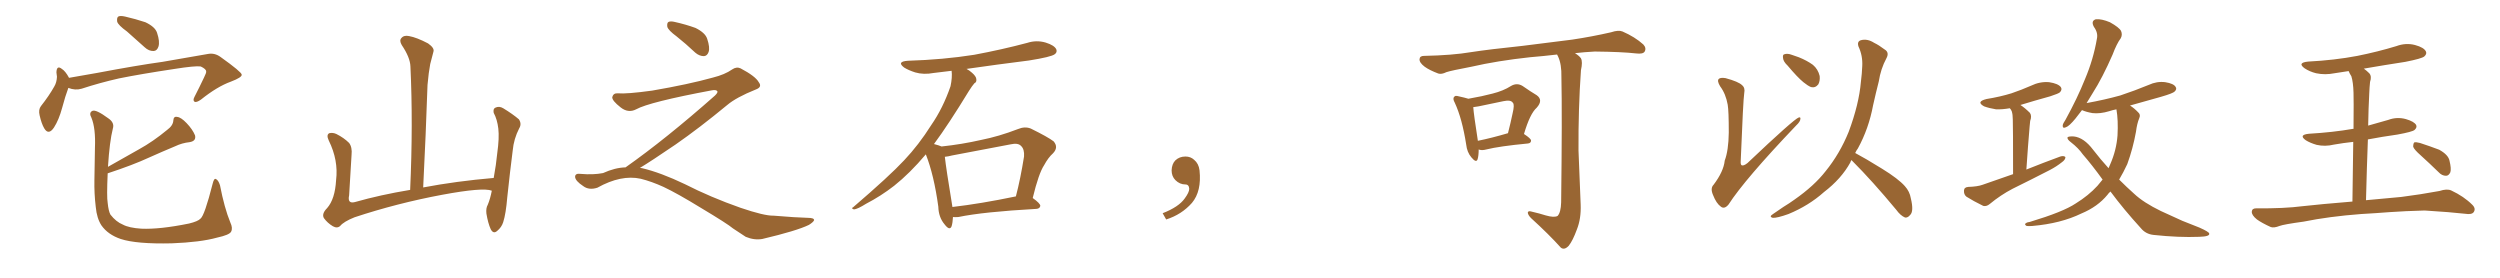 <svg xmlns="http://www.w3.org/2000/svg" xmlns:xlink="http://www.w3.org/1999/xlink" width="1350" height="150"><path fill="#996633" padding="10" d="M68.55 16.99L68.55 16.99Q63.87 13.62 63.28 11.72L63.28 11.72Q62.99 9.52 63.87 8.94L63.87 8.94Q64.89 8.35 67.53 8.94L67.53 8.94Q73.24 10.25 78.52 12.01L78.52 12.01Q83.79 14.50 84.81 17.72L84.81 17.72Q86.43 22.56 85.55 25.20L85.55 25.20Q84.81 27.39 83.06 27.54L83.06 27.54Q80.42 27.69 78.08 25.49L78.08 25.49Q73.10 20.95 68.55 16.99ZM36.91 47.46L36.91 47.46Q35.30 51.71 33.54 58.30L33.54 58.30Q31.79 64.75 29.15 68.85L29.15 68.85Q26.22 73.24 23.88 69.29L23.88 69.29Q22.41 66.80 21.39 62.26L21.39 62.26Q20.65 59.18 22.12 57.28L22.12 57.28Q26.51 51.71 29.30 46.73L29.30 46.73Q30.62 44.53 30.76 41.46L30.76 41.46Q30.62 40.14 30.47 39.11L30.47 39.11Q30.62 35.01 33.40 37.21L33.40 37.21Q35.30 38.38 37.21 41.89L37.21 41.89Q37.21 41.89 37.21 42.04L37.21 42.04Q44.68 40.72 52.29 39.40L52.29 39.40Q73.97 35.30 87.74 33.40L87.74 33.40Q101.22 31.05 112.21 29.15L112.21 29.15Q115.87 28.42 119.09 30.76L119.09 30.76Q130.37 38.82 130.52 40.28L130.52 40.28Q130.81 41.75 124.66 44.09L124.66 44.09Q117.33 46.73 108.54 53.76L108.54 53.76Q106.05 55.52 105.03 54.93L105.03 54.93Q104.00 54.20 105.03 52.29L105.03 52.29Q107.81 46.88 110.16 41.89L110.16 41.89Q111.47 39.26 111.33 38.67L111.33 38.67Q111.47 37.35 108.40 35.89L108.40 35.89Q105.47 35.45 94.34 37.21L94.34 37.21Q75.88 39.99 64.31 42.33L64.31 42.33Q53.91 44.68 44.09 47.90L44.09 47.90Q40.58 48.93 36.91 47.46ZM54.79 121.73L54.79 121.73L54.79 121.73Q52.29 117.92 51.71 111.77L51.71 111.77Q50.83 104.44 50.98 97.27L50.98 97.27Q51.12 87.89 51.27 79.83L51.27 79.83Q51.71 69.29 49.37 63.57L49.37 63.57Q47.90 60.94 49.80 59.91L49.80 59.91Q51.71 58.89 58.45 63.87L58.45 63.87Q61.96 66.21 60.94 69.43L60.94 69.43Q59.18 76.32 58.30 90.09L58.30 90.09Q67.09 85.11 75.15 80.57L75.15 80.57Q82.62 76.46 90.23 70.17L90.23 70.17Q93.46 67.82 93.60 65.04L93.60 65.04Q93.75 62.70 95.65 63.13L95.65 63.13Q97.71 63.28 100.78 66.50L100.78 66.50Q104.00 69.87 105.32 73.10L105.32 73.10Q106.05 76.17 102.39 76.76L102.39 76.76Q98.29 77.20 94.63 78.96L94.63 78.96Q87.60 81.88 80.42 85.11L80.42 85.11Q71.92 89.06 58.15 93.60L58.15 93.60Q57.57 106.35 58.15 109.57L58.15 109.57Q58.59 113.96 59.62 115.87L59.62 115.87Q62.70 119.82 66.36 121.29L66.36 121.29Q69.58 123.05 76.32 123.49L76.32 123.49Q86.28 123.93 102.10 120.70L102.10 120.70Q106.93 119.53 108.25 118.07L108.25 118.07Q110.45 116.46 114.84 99.17L114.84 99.17Q115.58 96.09 116.60 96.68L116.60 96.68Q117.92 97.27 118.80 100.05L118.80 100.05Q121.14 112.21 124.37 120.12L124.37 120.12Q125.83 123.19 124.80 125.10L124.80 125.10Q123.93 126.86 117.19 128.32L117.19 128.32Q108.25 130.81 92.72 131.40L92.72 131.40Q73.68 131.84 65.19 129.05L65.19 129.05Q58.30 126.71 54.79 121.73ZM265.58 102.98L265.58 102.98L265.58 102.98Q260.89 101.07 238.77 105.18L238.77 105.18Q214.45 109.72 191.46 117.33L191.46 117.33Q185.60 119.68 183.69 122.02L183.69 122.02Q182.08 123.49 179.74 122.17L179.74 122.17Q176.81 120.41 174.90 117.77L174.90 117.77Q173.58 115.43 176.66 112.35L176.66 112.35Q180.91 107.52 181.49 97.27L181.49 97.27Q182.81 86.57 177.54 75.88L177.54 75.88Q176.07 72.80 177.83 71.92L177.83 71.92Q179.74 71.48 181.64 72.36L181.64 72.36Q185.74 74.41 188.53 77.20L188.53 77.20Q190.28 79.54 189.84 83.64L189.84 83.64Q189.11 94.78 188.53 105.47L188.53 105.47Q187.50 110.16 191.60 109.13L191.60 109.13Q205.52 105.18 221.48 102.54L221.48 102.54Q223.10 66.80 221.63 35.89L221.63 35.89Q221.48 31.05 216.94 24.32L216.94 24.32Q215.48 21.83 216.80 20.51L216.80 20.51Q218.12 18.90 220.90 19.48L220.90 19.48Q225 20.21 231.15 23.44L231.15 23.44Q234.67 25.93 234.08 27.83L234.08 27.83Q233.35 30.62 232.32 34.57L232.32 34.57Q231.45 39.11 230.86 45.85L230.86 45.85Q229.98 72.22 228.52 101.22L228.52 101.22Q246.24 97.85 266.60 96.09L266.60 96.09Q267.92 88.92 268.51 82.76L268.51 82.76Q269.68 74.41 269.09 69.43L269.09 69.43Q268.51 64.45 266.60 60.94L266.60 60.94Q266.16 58.74 267.48 58.15L267.48 58.15Q269.53 57.13 271.73 58.45L271.73 58.45Q277.00 61.67 280.22 64.45L280.22 64.45Q281.84 66.94 280.37 69.29L280.37 69.29Q277.44 75 276.86 81.30L276.86 81.30Q275.39 92.72 273.93 106.49L273.93 106.49Q273.19 115.43 271.73 119.97L271.73 119.97Q270.85 122.75 268.51 124.66L268.51 124.66Q266.46 126.56 264.99 123.78L264.99 123.78Q263.53 120.56 262.65 115.28L262.65 115.28Q262.35 112.35 263.38 110.60L263.38 110.60Q264.70 107.52 265.58 102.98ZM365.33 19.63L365.33 19.63Q360.94 16.41 360.35 14.50L360.35 14.50Q360.06 12.45 360.94 11.87L360.94 11.87Q362.11 11.28 364.45 11.87L364.45 11.87Q370.31 13.18 375.59 15.09L375.59 15.09Q380.86 17.72 381.88 20.95L381.88 20.95Q383.50 25.78 382.62 28.13L382.62 28.13Q381.88 30.18 380.13 30.32L380.13 30.32Q377.64 30.32 375.44 28.42L375.44 28.42Q370.31 23.58 365.33 19.63ZM337.79 90.38L337.79 90.38L337.79 90.38Q359.62 75 386.13 51.56L386.13 51.56Q387.89 49.80 387.30 49.22L387.30 49.22Q386.72 48.34 384.38 48.78L384.38 48.78Q350.68 55.08 343.51 59.03L343.51 59.03Q339.26 61.23 335.16 58.01L335.16 58.01Q330.47 54.35 330.62 52.44L330.62 52.44Q331.20 50.24 333.54 50.39L333.54 50.39Q338.38 50.83 352.15 48.93L352.15 48.93Q371.78 45.56 384.96 41.89L384.96 41.89Q391.41 40.28 395.36 37.50L395.36 37.50Q397.71 35.89 399.90 36.91L399.90 36.91Q407.96 41.16 409.72 44.38L409.72 44.38Q411.77 47.02 408.11 48.34L408.11 48.34Q397.56 52.59 392.72 56.69L392.72 56.69Q377.64 69.14 364.75 78.08L364.75 78.08Q351.42 87.16 345.56 90.67L345.56 90.67Q346.14 90.67 346.73 90.82L346.73 90.82Q356.69 93.16 369.87 99.46L369.87 99.46Q383.64 106.49 399.90 112.21L399.90 112.21Q412.79 116.60 417.77 116.46L417.77 116.46Q429.93 117.48 436.23 117.63L436.23 117.63Q439.75 117.63 439.60 118.95L439.60 118.95Q439.16 119.97 436.82 121.44L436.82 121.44Q430.22 124.66 411.62 129.05L411.62 129.05Q407.23 129.79 402.69 127.88L402.69 127.88Q398.58 125.24 395.80 123.34L395.80 123.34Q392.87 120.85 378.66 112.35L378.66 112.35Q365.77 104.44 358.30 100.93L358.30 100.93Q351.86 98.00 346.00 96.53L346.00 96.53Q335.45 94.19 322.56 101.37L322.56 101.37Q318.02 102.83 314.94 100.49L314.94 100.49Q310.69 97.71 310.55 95.51L310.55 95.51Q310.55 93.46 313.62 93.90L313.62 93.90Q320.36 94.48 325.63 93.46L325.63 93.46Q332.08 90.53 337.79 90.38ZM514.60 117.19L514.60 117.19Q514.45 120.26 513.87 122.17L513.87 122.17Q512.84 124.80 510.06 121.14L510.06 121.14Q506.84 117.33 506.69 111.62L506.69 111.62Q504.35 94.48 499.95 83.35L499.95 83.35Q491.31 93.60 482.81 100.34L482.81 100.34Q475.63 105.91 467.72 110.01L467.72 110.01Q463.04 112.94 461.13 113.09L461.13 113.09Q459.38 112.50 460.69 111.91L460.69 111.91Q480.32 95.07 488.23 86.57L488.23 86.57Q496.14 78.22 502.88 67.53L502.88 67.53Q509.18 58.45 513.28 46.58L513.28 46.58Q514.31 41.75 513.87 38.23L513.87 38.23Q508.74 38.82 504.20 39.40L504.20 39.40Q498.78 40.43 494.24 39.11L494.24 39.11Q490.58 37.94 488.23 36.47L488.23 36.47Q483.98 33.25 490.28 32.81L490.28 32.81Q509.33 32.23 526.03 29.59L526.03 29.59Q540.97 26.81 554.74 23.14L554.74 23.14Q559.72 21.53 564.70 23.00L564.70 23.00Q569.38 24.46 570.41 26.66L570.41 26.66Q571.00 28.27 569.53 29.30L569.53 29.30Q567.63 30.76 555.62 32.67L555.62 32.67Q538.18 34.86 521.92 37.21L521.92 37.21Q523.39 37.94 524.85 39.26L524.85 39.26Q527.05 41.16 527.20 42.63L527.20 42.63Q527.49 44.38 526.17 44.97L526.17 44.97Q525 46.29 523.24 49.07L523.24 49.07Q512.26 67.09 504.35 77.78L504.35 77.78Q507.13 78.52 508.45 79.10L508.45 79.10Q519.43 77.93 529.69 75.59L529.69 75.59Q539.36 73.68 549.61 69.73L549.61 69.73Q553.42 68.12 556.64 69.43L556.64 69.43Q565.87 73.97 568.95 76.32L568.95 76.32Q571.73 79.54 568.65 82.76L568.65 82.76Q566.02 85.11 563.82 89.21L563.82 89.21Q560.89 93.60 557.67 106.93L557.67 106.93Q561.77 109.86 561.77 111.18L561.77 111.18Q561.47 112.65 559.72 112.79L559.72 112.79Q530.86 114.40 517.53 117.19L517.53 117.19Q515.63 117.33 514.60 117.19ZM514.31 111.77L514.31 111.77L514.31 111.77Q529.54 110.01 548.58 106.05L548.58 106.05Q551.07 96.53 552.98 84.52L552.98 84.52Q553.27 80.57 551.37 78.81L551.37 78.81Q549.76 77.05 545.80 77.93L545.80 77.93Q530.42 80.86 514.16 83.94L514.16 83.94Q511.96 84.52 510.21 84.67L510.21 84.67Q510.94 91.26 514.01 109.86L514.01 109.86Q514.16 110.74 514.31 111.77ZM647.75 91.99L647.75 91.99L647.75 91.99Q648.93 103.27 643.65 109.57L643.65 109.57Q638.09 115.87 629.74 118.51L629.74 118.51L627.83 115.14Q636.47 111.77 639.70 107.23L639.70 107.23Q642.19 103.86 642.19 101.95L642.19 101.95Q642.04 99.61 640.14 99.61L640.14 99.61Q637.06 99.61 634.72 97.27L634.72 97.27Q632.67 95.21 632.67 91.99L632.67 91.99Q632.81 88.48 634.72 86.57L634.72 86.57Q636.91 84.52 640.14 84.52L640.14 84.52Q642.92 84.52 644.82 86.28L644.82 86.28Q647.31 88.33 647.75 91.99ZM798.49 80.71L798.49 80.71Q798.49 84.08 797.90 85.99L797.90 85.99Q797.17 88.18 794.53 84.96L794.53 84.96Q792.19 82.18 791.75 78.08L791.75 78.08Q789.55 64.01 785.60 55.52L785.60 55.52Q784.28 53.17 785.30 52.29L785.30 52.29Q785.74 51.42 787.65 52.00L787.65 52.00Q791.02 52.73 792.92 53.32L792.92 53.32Q800.54 52.00 805.96 50.54L805.96 50.54Q811.82 49.07 815.92 46.44L815.92 46.44Q819.14 44.53 822.22 46.44L822.22 46.44Q826.61 49.51 829.83 51.42L829.83 51.42Q833.50 54.05 829.83 58.15L829.83 58.15Q826.17 61.38 822.95 72.36L822.95 72.36Q826.76 74.85 826.76 75.88L826.76 75.88Q826.76 77.34 825 77.49L825 77.49Q809.62 78.96 802.59 80.71L802.59 80.71Q800.39 81.30 798.93 80.86L798.93 80.86Q798.63 80.71 798.49 80.71ZM798.05 76.03L798.05 76.03Q805.37 74.56 814.31 71.92L814.31 71.92Q815.77 66.21 816.80 61.23L816.80 61.23Q817.97 56.40 816.94 55.52L816.94 55.52Q815.92 53.76 811.82 54.64L811.82 54.64Q805.66 55.96 798.49 57.42L798.49 57.42Q796.88 57.71 795.56 57.86L795.56 57.86Q795.85 61.96 798.05 76.03ZM834.67 116.31L834.67 116.31L834.67 116.31Q839.21 117.63 841.11 116.60L841.11 116.60Q842.87 114.70 843.02 109.28L843.02 109.28Q843.60 61.96 843.16 41.60L843.16 41.60Q843.31 34.72 841.41 30.62L841.41 30.62Q840.97 29.88 840.82 29.44L840.82 29.44Q833.35 30.32 826.17 30.91L826.17 30.91Q808.59 32.81 794.53 36.04L794.53 36.04Q783.69 38.09 781.05 38.96L781.05 38.96Q778.42 40.28 776.66 39.70L776.66 39.70Q771.97 37.94 769.34 36.04L769.34 36.04Q766.41 33.84 766.55 31.93L766.55 31.93Q766.70 30.18 768.90 30.18L768.90 30.18Q784.28 29.88 794.53 28.13L794.53 28.13Q804.05 26.66 822.22 24.76L822.22 24.76Q831.30 23.58 849.02 21.39L849.02 21.39Q859.72 19.78 869.97 17.43L869.97 17.43Q873.93 16.11 876.12 16.99L876.12 16.99Q882.86 19.92 887.40 24.02L887.40 24.02Q889.16 25.93 888.13 27.83L888.13 27.83Q887.26 29.30 883.59 28.86L883.59 28.86Q875.83 27.98 861.18 27.83L861.18 27.83Q855.47 28.13 850.49 28.71L850.49 28.71Q852.83 30.18 853.71 31.49L853.71 31.49Q854.74 33.40 853.71 37.94L853.71 37.94Q852.25 58.89 852.39 81.30L852.39 81.30Q853.13 98.88 853.56 110.45L853.56 110.45Q853.86 118.07 851.51 123.93L851.51 123.93Q849.32 129.93 847.12 132.71L847.12 132.71Q844.78 135.21 842.87 133.74L842.87 133.74Q836.57 126.71 826.76 117.77L826.76 117.77Q825.15 116.16 825 114.84L825 114.84Q825.15 113.67 827.05 114.26L827.05 114.26Q831.45 115.28 834.67 116.31ZM932.96 56.54L932.96 56.54Q931.93 50.68 928.86 46.58L928.86 46.58Q927.10 43.65 928.13 42.63L928.13 42.63Q929.00 41.75 931.79 42.19L931.79 42.19Q938.82 44.09 940.72 46.00L940.72 46.00Q942.48 47.46 941.89 50.24L941.89 50.24Q941.31 53.91 939.99 86.87L939.99 86.87Q939.84 88.77 940.43 89.21L940.43 89.21Q941.46 89.79 943.65 88.04L943.65 88.04Q968.70 64.31 971.34 63.43L971.34 63.43Q972.36 63.13 972.22 64.16L972.22 64.16Q972.22 65.63 969.87 67.82L969.87 67.82Q942.19 96.83 933.40 110.45L933.40 110.45Q931.20 113.09 929.30 111.62L929.30 111.62Q926.81 109.86 925.05 105.32L925.05 105.32Q923.44 101.66 925.34 99.76L925.34 99.76Q930.76 92.58 931.35 86.72L931.35 86.72Q933.40 81.30 933.54 71.63L933.54 71.63Q933.54 59.77 932.96 56.54ZM965.33 35.45L965.33 35.45Q962.99 33.25 962.84 31.35L962.84 31.35Q962.55 29.44 963.57 29.30L963.57 29.30Q965.19 28.71 967.53 29.59L967.53 29.59Q969.43 30.32 971.34 30.91L971.34 30.91Q975.73 32.67 978.96 35.01L978.96 35.01Q981.74 37.35 982.62 41.02L982.62 41.02Q982.91 43.65 981.88 45.56L981.88 45.56Q980.27 47.61 977.93 47.02L977.93 47.02Q976.17 46.29 973.83 44.38L973.83 44.38Q970.61 41.75 965.33 35.45ZM999.76 86.43L999.76 86.43L999.76 86.43Q999.32 87.16 999.17 87.74L999.17 87.74Q994.34 96.53 984.96 103.71L984.96 103.71Q976.76 111.04 965.77 115.58L965.77 115.58Q959.62 117.77 957.28 117.63L957.28 117.63Q955.08 117.04 957.42 115.58L957.42 115.58Q960.21 113.67 962.99 111.77L962.99 111.77Q966.36 109.72 968.99 107.81L968.99 107.81Q979.69 100.34 985.84 92.43L985.84 92.43Q993.46 83.06 998.29 71.19L998.29 71.19Q1003.86 56.25 1004.88 44.24L1004.88 44.24Q1005.47 39.70 1005.62 35.60L1005.62 35.60Q1005.91 30.03 1003.56 25.05L1003.56 25.05Q1002.69 22.27 1005.03 21.68L1005.03 21.68Q1008.40 20.80 1012.06 23.14L1012.06 23.14Q1014.55 24.32 1017.63 26.66L1017.63 26.66Q1020.41 28.27 1018.65 31.49L1018.65 31.49Q1015.58 37.21 1014.55 43.95L1014.55 43.95Q1012.94 50.24 1011.47 56.84L1011.47 56.84Q1009.13 69.43 1003.27 80.13L1003.27 80.13Q1002.39 81.30 1001.81 82.62L1001.81 82.62Q1007.08 85.40 1016.31 91.11L1016.31 91.11Q1025.10 96.53 1028.61 100.49L1028.61 100.49Q1031.25 103.42 1031.84 107.08L1031.84 107.08Q1033.59 114.26 1031.40 116.16L1031.40 116.16Q1030.22 117.63 1028.76 117.48L1028.76 117.48Q1026.27 116.46 1023.93 113.23L1023.93 113.23Q1011.04 97.71 1000.34 87.01L1000.34 87.01Q999.90 86.57 999.76 86.43ZM1087.06 94.04L1087.06 94.04Q1087.06 67.82 1086.91 64.60L1086.91 64.60Q1086.91 61.82 1086.33 60.06L1086.33 60.06Q1085.89 59.03 1085.30 58.45L1085.30 58.45Q1081.05 59.18 1077.83 59.03L1077.83 59.03Q1074.17 58.45 1071.39 57.42L1071.39 57.42Q1066.85 54.93 1072.71 53.47L1072.71 53.47Q1080.03 52.29 1086.18 50.39L1086.18 50.39Q1091.75 48.49 1096.73 46.29L1096.73 46.29Q1101.56 43.95 1106.54 44.38L1106.54 44.38Q1111.38 45.12 1112.84 47.02L1112.84 47.02Q1113.72 48.34 1112.40 49.80L1112.40 49.80Q1111.67 50.54 1107.13 52.00L1107.13 52.00Q1098.63 54.35 1091.02 56.69L1091.02 56.69Q1093.51 58.30 1096.14 60.94L1096.14 60.94Q1097.31 62.55 1096.29 65.33L1096.29 65.33Q1096.14 66.50 1096.00 68.26L1096.00 68.26Q1095.12 78.37 1094.24 91.55L1094.24 91.55Q1103.76 87.74 1112.55 84.52L1112.55 84.52Q1114.45 83.94 1115.33 84.81L1115.33 84.81Q1115.33 86.28 1113.43 87.60L1113.43 87.60Q1110.50 89.94 1106.84 91.85L1106.84 91.85Q1096.88 96.97 1086.77 101.95L1086.77 101.95Q1080.32 105.32 1074.46 110.16L1074.46 110.16Q1072.71 111.62 1070.95 111.18L1070.95 111.18Q1065.53 108.54 1061.87 106.20L1061.87 106.20Q1060.40 105.03 1060.55 102.83L1060.55 102.83Q1060.69 101.07 1062.89 100.93L1062.89 100.93Q1067.87 100.78 1070.65 99.76L1070.65 99.76Q1079.00 96.83 1087.06 94.04ZM1139.65 103.42L1139.65 103.42L1139.65 103.42Q1138.62 104.30 1138.04 105.18L1138.04 105.18Q1132.76 111.62 1123.97 115.28L1123.97 115.28Q1112.84 120.70 1097.46 122.02L1097.46 122.02Q1095.26 122.17 1094.38 122.02L1094.38 122.02Q1092.92 121.14 1093.95 120.56L1093.95 120.56Q1094.68 119.97 1096.14 119.82L1096.14 119.82Q1114.16 114.40 1120.90 109.86L1120.90 109.86Q1127.78 105.62 1132.62 100.34L1132.62 100.34Q1133.94 98.73 1135.40 96.97L1135.40 96.97Q1129.69 89.06 1124.71 83.35L1124.71 83.35Q1122.36 79.98 1118.41 76.90L1118.41 76.90Q1116.06 75.15 1116.50 74.12L1116.50 74.12Q1117.09 73.54 1119.87 73.68L1119.87 73.68Q1125.29 74.27 1130.27 80.86L1130.27 80.86Q1134.23 85.99 1138.62 90.82L1138.62 90.82Q1139.06 89.79 1139.50 88.77L1139.50 88.77Q1142.87 81.15 1143.46 73.10L1143.46 73.10Q1143.90 64.89 1142.87 59.03L1142.87 59.03Q1140.67 59.47 1138.92 60.06L1138.92 60.06Q1134.08 61.52 1129.98 61.08L1129.98 61.08Q1126.61 60.50 1124.27 59.47L1124.27 59.47Q1122.22 62.11 1120.75 64.01L1120.75 64.01Q1117.38 68.12 1115.63 68.70L1115.63 68.70Q1113.72 69.58 1113.87 67.68L1113.87 67.68Q1114.01 66.65 1115.33 64.75L1115.33 64.75Q1121.78 53.03 1125.88 42.77L1125.88 42.77Q1130.42 32.08 1132.32 20.95L1132.32 20.95Q1133.06 17.72 1130.71 14.50L1130.71 14.50Q1128.96 11.28 1131.74 10.40L1131.74 10.40Q1134.81 10.11 1139.36 12.01L1139.36 12.01Q1144.34 14.79 1145.36 16.70L1145.36 16.70Q1146.24 18.75 1145.21 20.65L1145.21 20.65Q1143.02 23.58 1140.82 29.44L1140.82 29.44Q1135.40 41.89 1129.98 50.39L1129.98 50.39Q1128.22 53.32 1126.76 55.66L1126.76 55.66Q1136.43 53.91 1144.92 51.56L1144.92 51.56Q1152.83 48.93 1160.30 45.85L1160.30 45.85Q1164.70 43.80 1169.24 44.38L1169.24 44.38Q1173.78 45.12 1174.80 46.88L1174.80 46.88Q1175.68 48.05 1174.37 49.37L1174.37 49.37Q1173.49 50.39 1166.89 52.29L1166.89 52.29Q1158.25 54.64 1150.20 56.98L1150.20 56.98Q1152.54 58.45 1154.74 60.79L1154.74 60.79Q1156.05 61.96 1155.18 63.87L1155.18 63.87Q1154.00 66.65 1153.42 71.19L1153.42 71.19Q1151.81 80.13 1148.73 88.62L1148.73 88.62Q1146.68 93.02 1144.34 96.97L1144.34 96.97Q1148.29 100.93 1152.39 104.59L1152.39 104.59Q1157.52 109.42 1166.89 113.96L1166.89 113.96Q1171.29 116.02 1178.47 119.24L1178.47 119.24Q1183.30 121.14 1187.70 122.90L1187.70 122.90Q1192.97 125.24 1192.97 126.12L1192.97 126.12Q1193.41 127.73 1187.55 127.88L1187.55 127.88Q1176.56 128.32 1162.94 126.86L1162.94 126.86Q1158.69 126.42 1156.05 123.19L1156.05 123.19Q1146.83 113.09 1139.65 103.42ZM1275 115.58L1275 115.58Q1257.71 116.89 1243.95 119.68L1243.95 119.68Q1233.25 121.14 1230.91 122.02L1230.91 122.02Q1227.98 123.19 1226.22 122.61L1226.22 122.61Q1221.39 120.41 1218.75 118.51L1218.75 118.51Q1215.82 116.16 1215.97 114.26L1215.97 114.26Q1216.11 112.50 1218.31 112.50L1218.31 112.50Q1233.40 112.65 1243.51 111.33L1243.51 111.33Q1252.59 110.30 1270.31 108.84L1270.31 108.84Q1270.61 89.50 1270.75 76.61L1270.75 76.61Q1265.33 77.20 1260.35 78.08L1260.35 78.08Q1255.52 79.25 1250.98 78.22L1250.98 78.22Q1247.46 77.20 1245.12 75.73L1245.12 75.73Q1241.02 72.80 1246.88 72.22L1246.88 72.22Q1259.62 71.48 1270.61 69.58L1270.61 69.58Q1270.75 69.58 1270.90 69.58L1270.90 69.58Q1271.04 53.32 1270.90 50.10L1270.90 50.10Q1270.75 44.38 1269.73 41.16L1269.73 41.16Q1268.85 39.84 1268.26 38.38L1268.26 38.38Q1264.31 38.96 1260.64 39.55L1260.64 39.55Q1255.52 40.58 1250.68 39.55L1250.68 39.55Q1247.17 38.67 1244.53 36.91L1244.53 36.91Q1240.28 33.84 1246.44 33.25L1246.44 33.25Q1260.64 32.52 1272.95 30.18L1272.95 30.18Q1283.94 27.98 1294.04 24.90L1294.04 24.90Q1299.17 23.00 1304.15 24.32L1304.15 24.32Q1308.98 25.63 1310.01 27.83L1310.01 27.83Q1310.60 29.15 1309.13 30.47L1309.13 30.47Q1307.81 31.64 1298.88 33.40L1298.88 33.40Q1287.45 35.16 1276.46 37.06L1276.46 37.06Q1277.93 38.09 1279.39 39.55L1279.39 39.55Q1280.86 41.16 1279.83 44.24L1279.83 44.24Q1279.54 46.88 1279.39 50.54L1279.39 50.54Q1278.96 58.59 1278.81 67.82L1278.81 67.82Q1284.23 66.21 1289.65 64.75L1289.65 64.75Q1294.34 62.99 1299.17 64.31L1299.17 64.31Q1303.71 65.63 1304.74 67.53L1304.74 67.53Q1305.32 68.85 1303.86 70.17L1303.86 70.17Q1302.69 71.19 1294.63 72.66L1294.63 72.66Q1286.28 73.83 1278.66 75.29L1278.66 75.29Q1278.08 90.38 1277.64 108.11L1277.64 108.11Q1285.11 107.37 1296.68 106.35L1296.68 106.35Q1307.08 105.03 1317.33 103.13L1317.33 103.13Q1321.29 101.81 1323.63 102.83L1323.63 102.83Q1330.52 106.05 1335.06 110.60L1335.06 110.60Q1337.11 112.65 1335.79 114.55L1335.79 114.55Q1334.77 116.02 1331.10 115.43L1331.10 115.43Q1323.49 114.55 1309.28 113.67L1309.28 113.67Q1298.73 113.96 1290.38 114.55L1290.38 114.55Q1282.91 115.14 1275 115.58ZM1307.23 83.94L1307.23 83.94L1307.23 83.94Q1303.56 80.71 1303.13 79.25L1303.13 79.25Q1303.13 77.49 1303.71 76.90L1303.71 76.90Q1304.59 76.61 1306.79 77.20L1306.79 77.20Q1312.21 78.96 1317.19 80.86L1317.19 80.86Q1322.17 83.64 1322.75 86.87L1322.75 86.87Q1323.78 91.11 1323.19 93.02L1323.19 93.02Q1322.31 94.92 1320.85 94.92L1320.85 94.92Q1318.65 94.92 1316.89 93.02L1316.89 93.02Q1311.77 88.04 1307.23 83.94Z"/></svg>